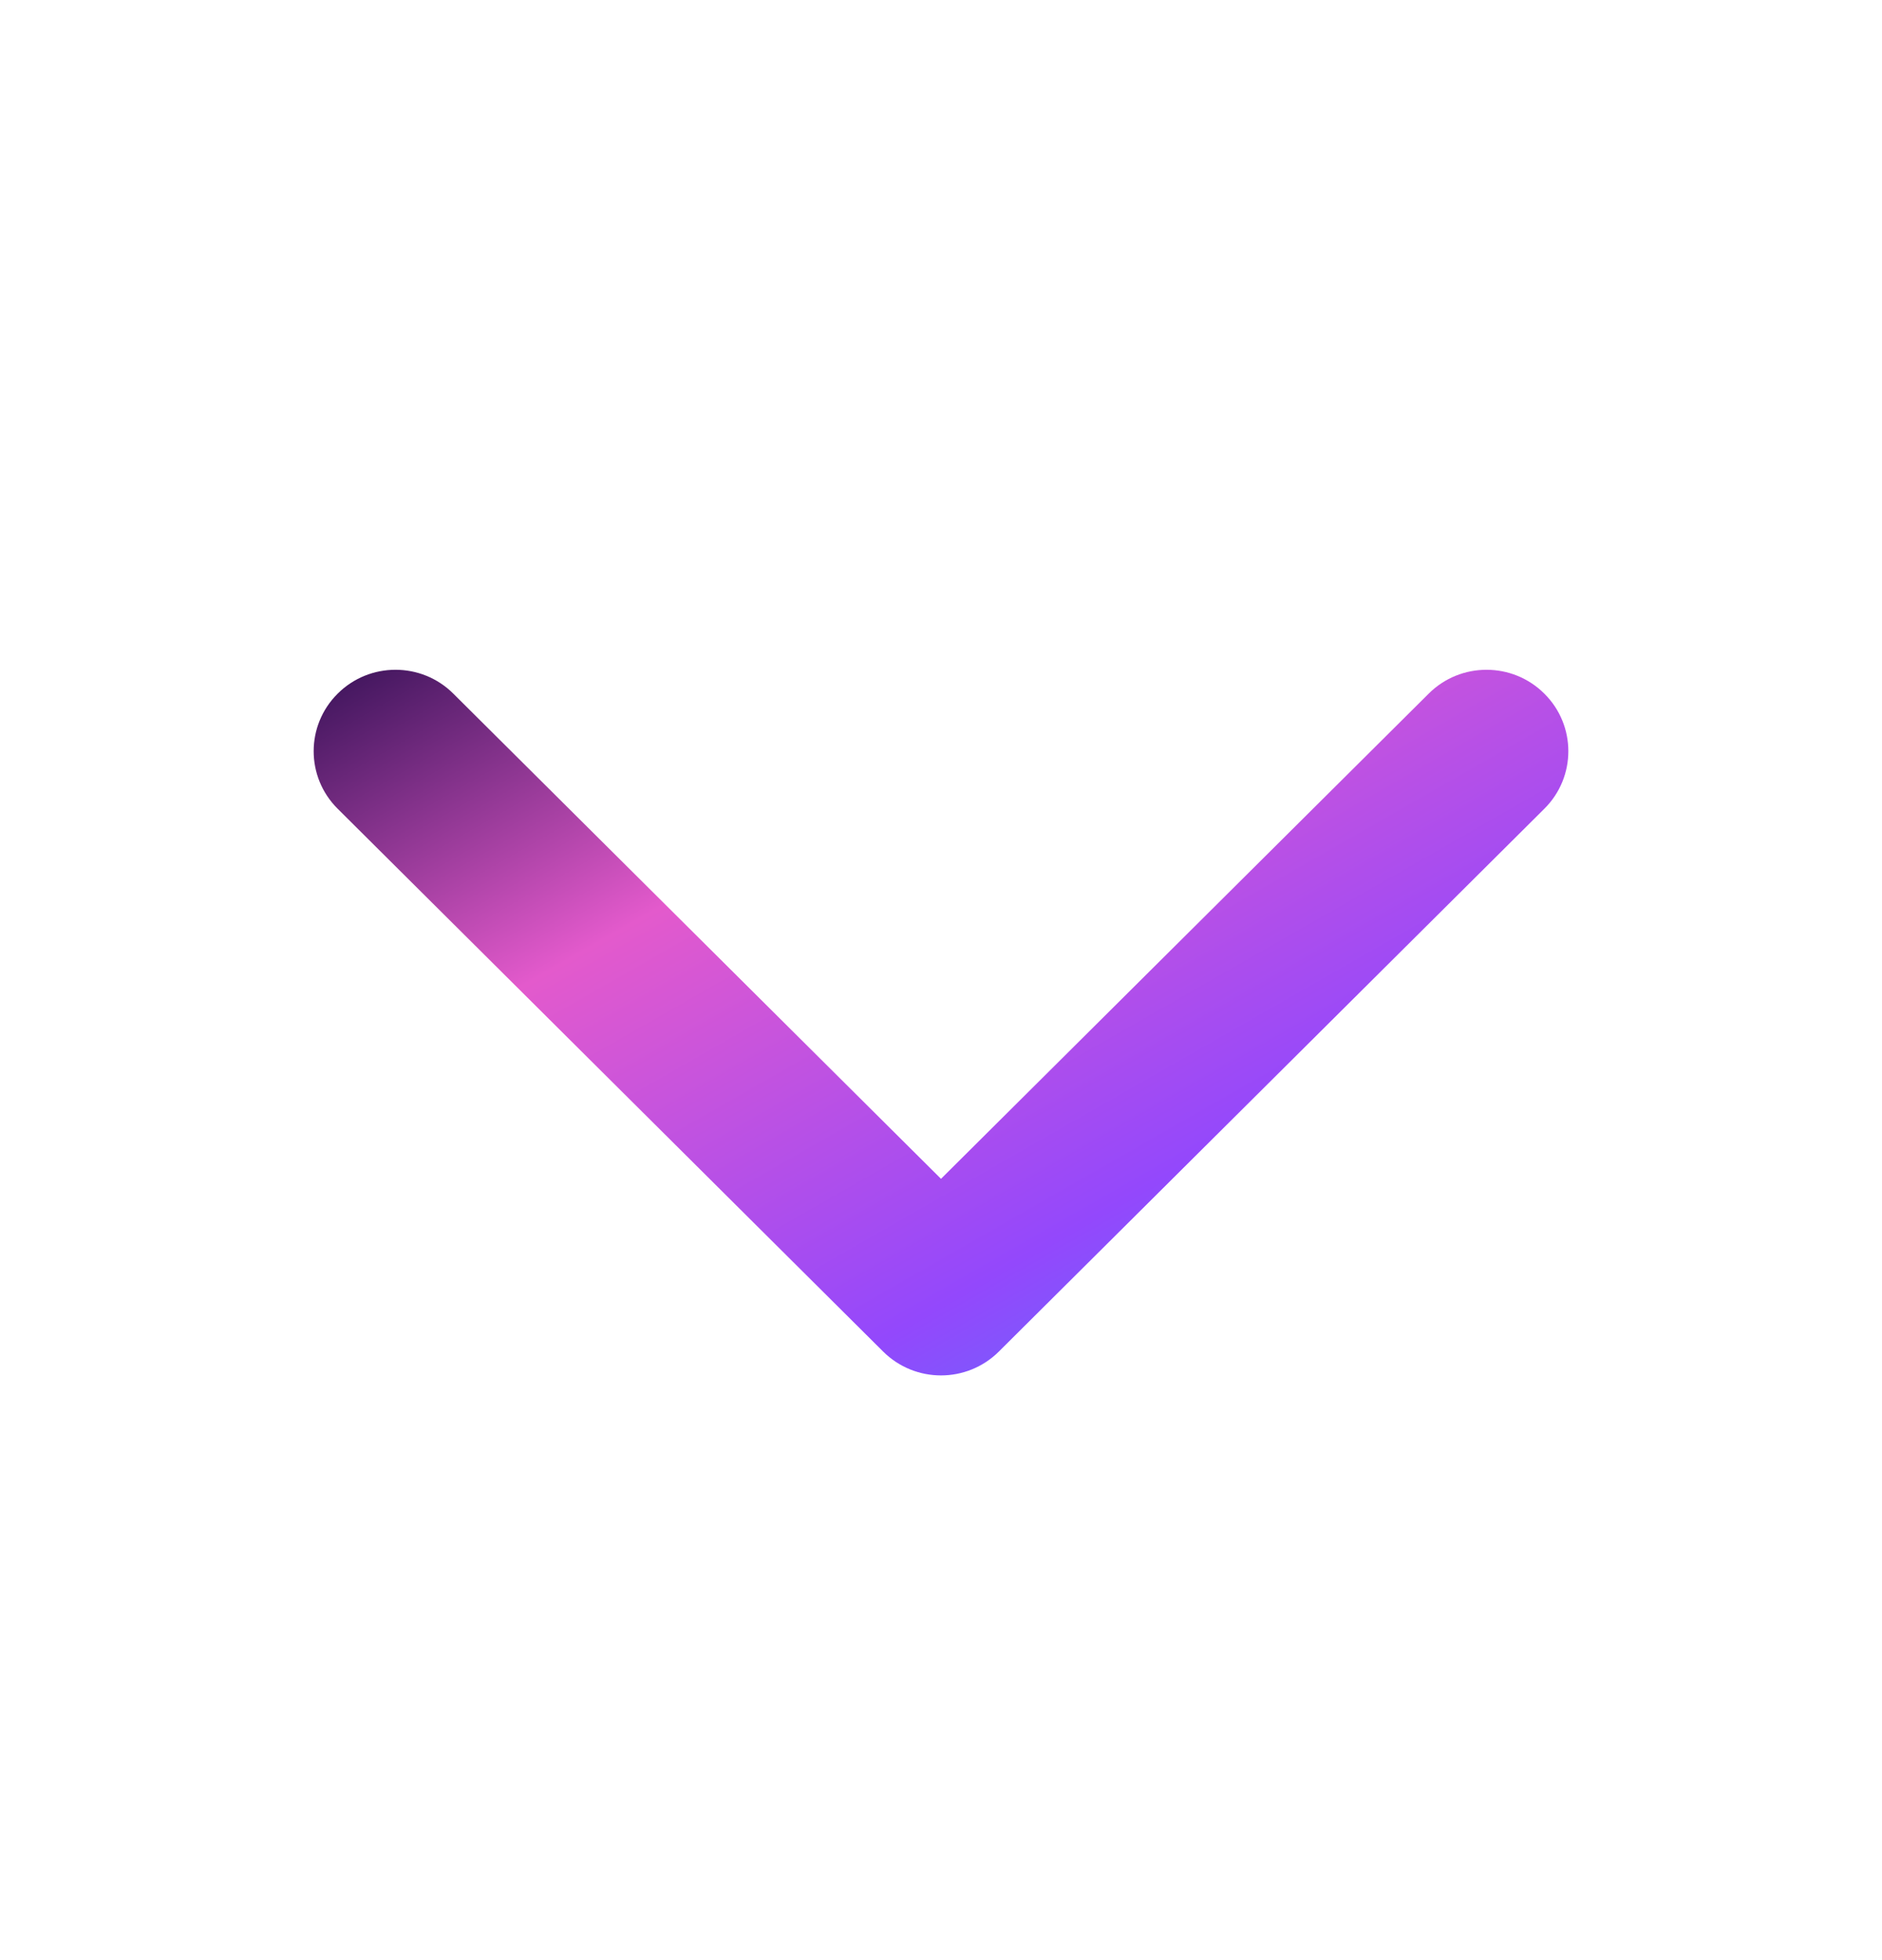 <svg width="24" height="25" viewBox="0 0 24 25" fill="none" xmlns="http://www.w3.org/2000/svg">
<path fill-rule="evenodd" clip-rule="evenodd" d="M4.306 8.847C4.713 8.441 5.374 8.441 5.781 8.847L12 15.035L18.219 8.847C18.626 8.441 19.287 8.441 19.694 8.847C20.102 9.252 20.102 9.91 19.694 10.315L12.738 17.238C12.33 17.644 11.67 17.644 11.262 17.238L4.306 10.315C3.898 9.91 3.898 9.252 4.306 8.847Z" fill="url(#paint0_linear_1352_12273)"/>
<defs>
<linearGradient id="paint0_linear_1352_12273" x1="2.68" y1="8.504" x2="11.405" y2="23.75" gradientUnits="userSpaceOnUse">
<stop stop-color="#200847"/>
<stop offset="0.314" stop-color="#E35ACC"/>
<stop offset="0.666" stop-color="#9348FC"/>
<stop offset="1" stop-color="#3094FF"/>
</linearGradient>
</defs>
</svg>

